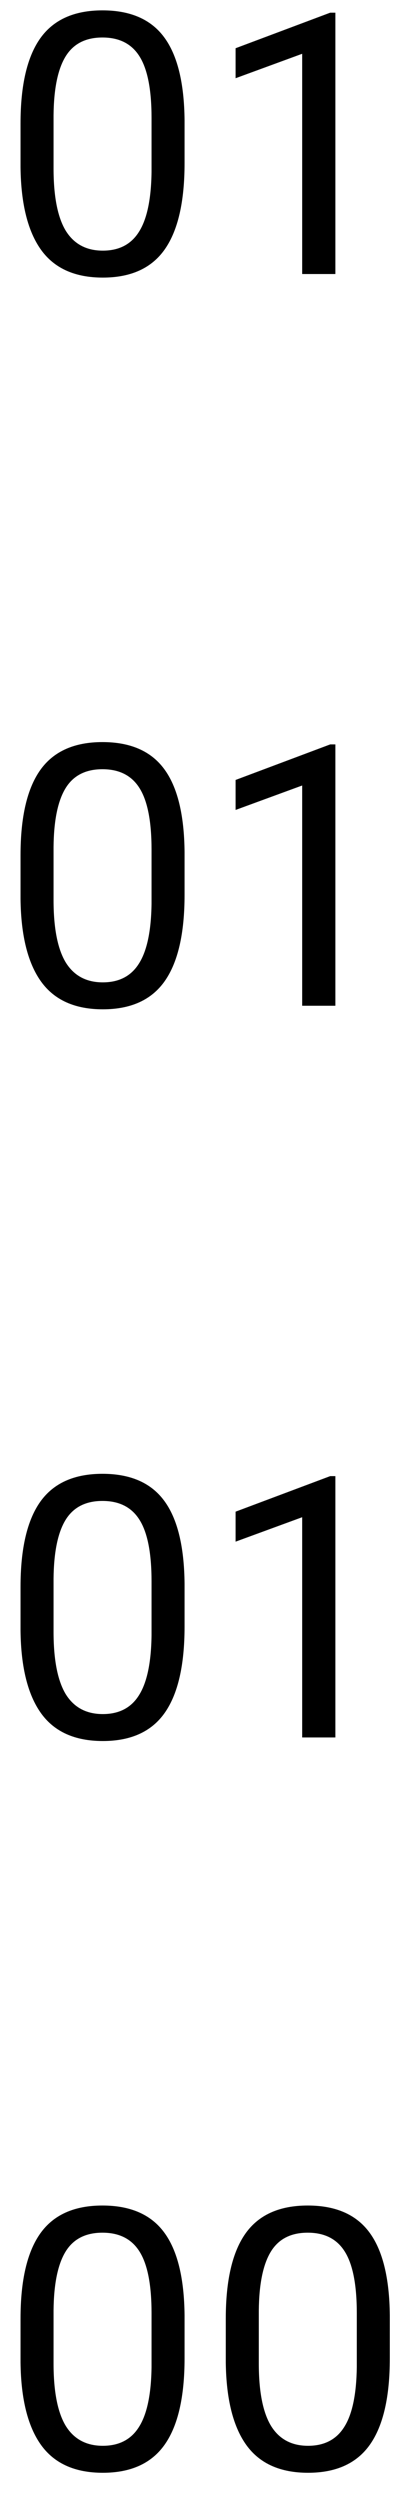<svg width="13" height="82" viewBox="0 0 13 82" fill="none" xmlns="http://www.w3.org/2000/svg">
<path d="M6.059 5.35C6.059 6.619 5.842 7.562 5.408 8.18C4.975 8.797 4.297 9.105 3.375 9.105C2.465 9.105 1.791 8.805 1.354 8.203C0.916 7.598 0.689 6.695 0.674 5.496V4.049C0.674 2.795 0.891 1.863 1.324 1.254C1.758 0.645 2.438 0.34 3.363 0.34C4.281 0.34 4.957 0.635 5.391 1.225C5.824 1.811 6.047 2.717 6.059 3.943V5.35ZM4.975 3.867C4.975 2.949 4.846 2.281 4.588 1.863C4.33 1.441 3.922 1.23 3.363 1.23C2.809 1.23 2.404 1.439 2.15 1.857C1.896 2.275 1.766 2.918 1.758 3.785V5.52C1.758 6.441 1.891 7.123 2.156 7.564C2.426 8.002 2.832 8.221 3.375 8.221C3.91 8.221 4.307 8.014 4.564 7.6C4.826 7.186 4.963 6.533 4.975 5.643V3.867ZM11.01 8.988H9.92V1.764L7.734 2.566V1.582L10.84 0.416H11.01V8.988ZM6.059 29.35C6.059 30.619 5.842 31.562 5.408 32.18C4.975 32.797 4.297 33.105 3.375 33.105C2.465 33.105 1.791 32.805 1.354 32.203C0.916 31.598 0.689 30.695 0.674 29.496V28.049C0.674 26.795 0.891 25.863 1.324 25.254C1.758 24.645 2.438 24.34 3.363 24.34C4.281 24.34 4.957 24.635 5.391 25.225C5.824 25.811 6.047 26.717 6.059 27.943V29.35ZM4.975 27.867C4.975 26.949 4.846 26.281 4.588 25.863C4.33 25.441 3.922 25.23 3.363 25.23C2.809 25.23 2.404 25.439 2.15 25.857C1.896 26.275 1.766 26.918 1.758 27.785V29.52C1.758 30.441 1.891 31.123 2.156 31.564C2.426 32.002 2.832 32.221 3.375 32.221C3.91 32.221 4.307 32.014 4.564 31.6C4.826 31.186 4.963 30.533 4.975 29.643V27.867ZM11.01 32.988H9.92V25.764L7.734 26.566V25.582L10.84 24.416H11.01V32.988ZM6.059 53.35C6.059 54.619 5.842 55.562 5.408 56.18C4.975 56.797 4.297 57.105 3.375 57.105C2.465 57.105 1.791 56.805 1.354 56.203C0.916 55.598 0.689 54.695 0.674 53.496V52.049C0.674 50.795 0.891 49.863 1.324 49.254C1.758 48.645 2.438 48.34 3.363 48.34C4.281 48.34 4.957 48.635 5.391 49.225C5.824 49.81 6.047 50.717 6.059 51.943V53.35ZM4.975 51.867C4.975 50.949 4.846 50.281 4.588 49.863C4.33 49.441 3.922 49.23 3.363 49.23C2.809 49.23 2.404 49.44 2.15 49.857C1.896 50.275 1.766 50.918 1.758 51.785V53.52C1.758 54.441 1.891 55.123 2.156 55.565C2.426 56.002 2.832 56.221 3.375 56.221C3.91 56.221 4.307 56.014 4.564 55.6C4.826 55.185 4.963 54.533 4.975 53.643V51.867ZM11.01 56.988H9.92V49.764L7.734 50.566V49.582L10.84 48.416H11.01V56.988ZM6.059 77.35C6.059 78.619 5.842 79.562 5.408 80.18C4.975 80.797 4.297 81.106 3.375 81.106C2.465 81.106 1.791 80.805 1.354 80.203C0.916 79.598 0.689 78.695 0.674 77.496V76.049C0.674 74.795 0.891 73.863 1.324 73.254C1.758 72.644 2.438 72.34 3.363 72.34C4.281 72.34 4.957 72.635 5.391 73.225C5.824 73.811 6.047 74.717 6.059 75.943V77.35ZM4.975 75.867C4.975 74.949 4.846 74.281 4.588 73.863C4.33 73.441 3.922 73.231 3.363 73.231C2.809 73.231 2.404 73.439 2.15 73.857C1.896 74.275 1.766 74.918 1.758 75.785V77.519C1.758 78.441 1.891 79.123 2.156 79.564C2.426 80.002 2.832 80.221 3.375 80.221C3.91 80.221 4.307 80.014 4.564 79.6C4.826 79.186 4.963 78.533 4.975 77.643V75.867ZM12.797 77.35C12.797 78.619 12.58 79.562 12.146 80.18C11.713 80.797 11.035 81.106 10.113 81.106C9.203 81.106 8.529 80.805 8.092 80.203C7.654 79.598 7.428 78.695 7.412 77.496V76.049C7.412 74.795 7.629 73.863 8.062 73.254C8.496 72.644 9.176 72.34 10.102 72.34C11.02 72.34 11.695 72.635 12.129 73.225C12.562 73.811 12.785 74.717 12.797 75.943V77.35ZM11.713 75.867C11.713 74.949 11.584 74.281 11.326 73.863C11.068 73.441 10.66 73.231 10.102 73.231C9.547 73.231 9.143 73.439 8.889 73.857C8.635 74.275 8.504 74.918 8.496 75.785V77.519C8.496 78.441 8.629 79.123 8.895 79.564C9.164 80.002 9.57 80.221 10.113 80.221C10.648 80.221 11.045 80.014 11.303 79.6C11.565 79.186 11.701 78.533 11.713 77.643V75.867Z" fill="black"/>
</svg>
